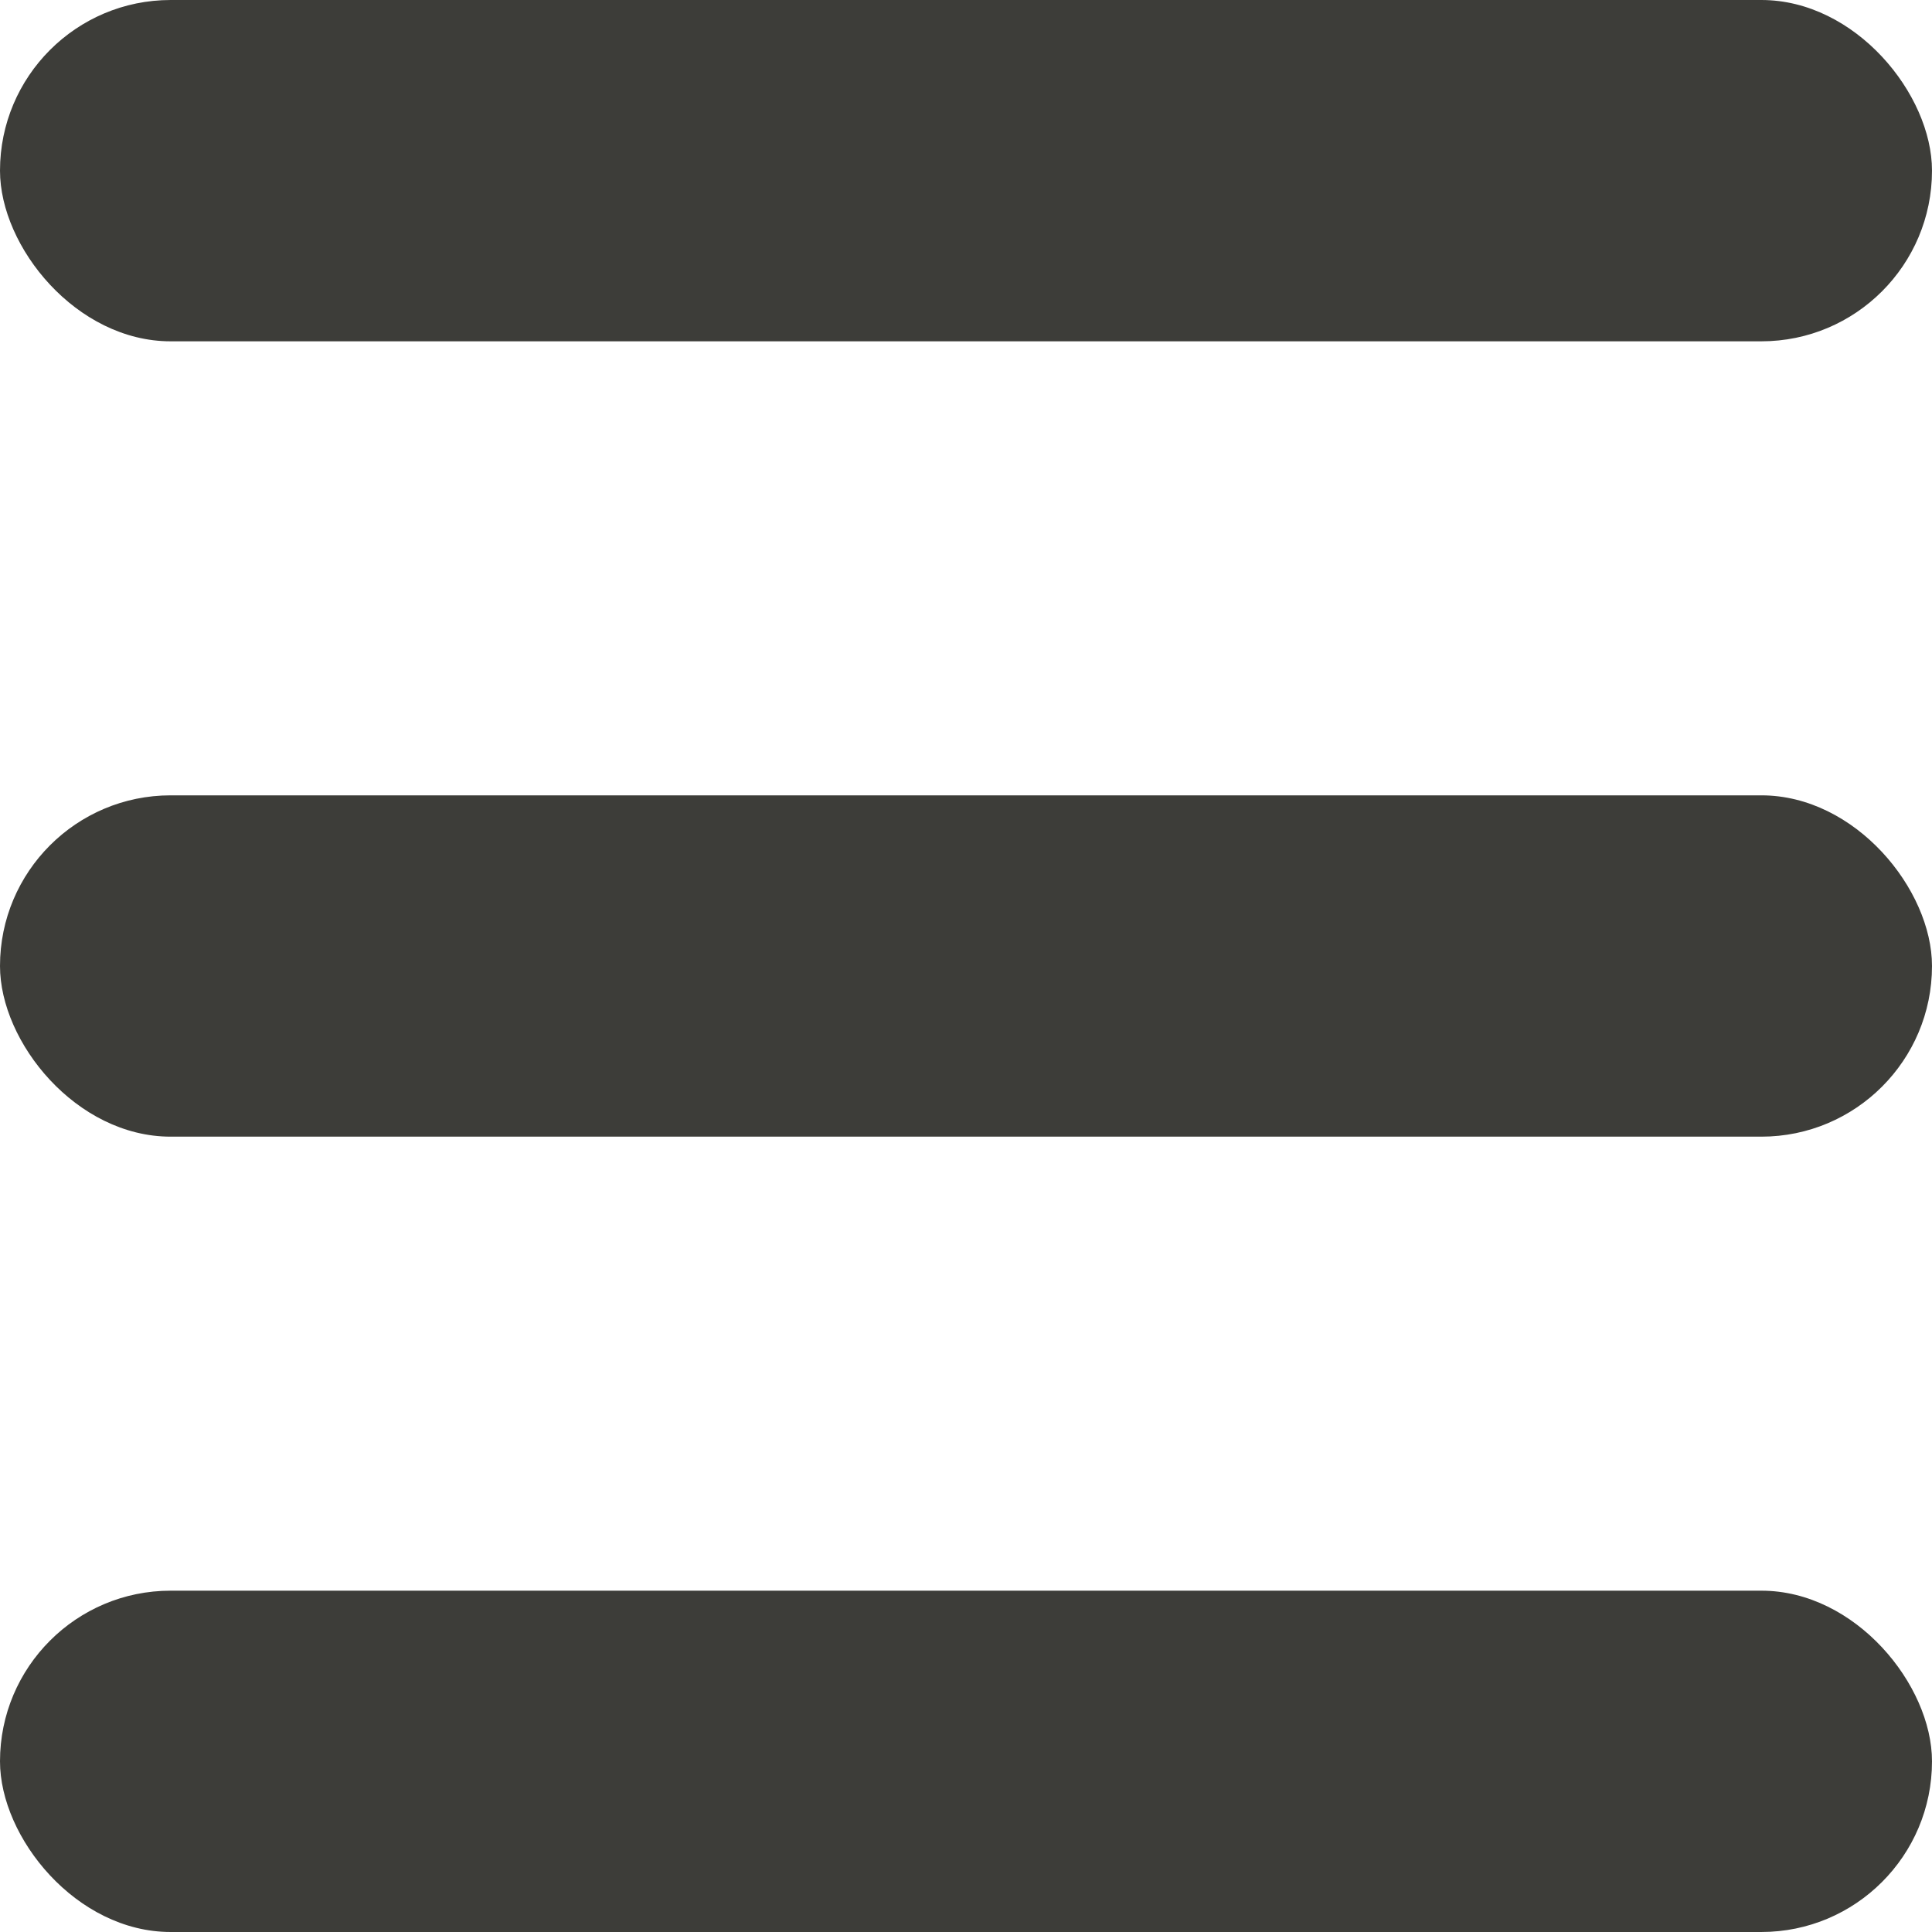 <?xml version="1.0" encoding="UTF-8"?><svg id="Ebene_1" xmlns="http://www.w3.org/2000/svg" viewBox="0 0 600 600"><defs><style>.cls-1{fill:#3d3d39;}</style></defs><rect class="cls-1" y="0" width="600" height="106" rx="53" ry="53"/><rect class="cls-1" y="247" width="600" height="106" rx="53" ry="53"/><rect class="cls-1" y="494" width="600" height="106" rx="53" ry="53"/></svg>